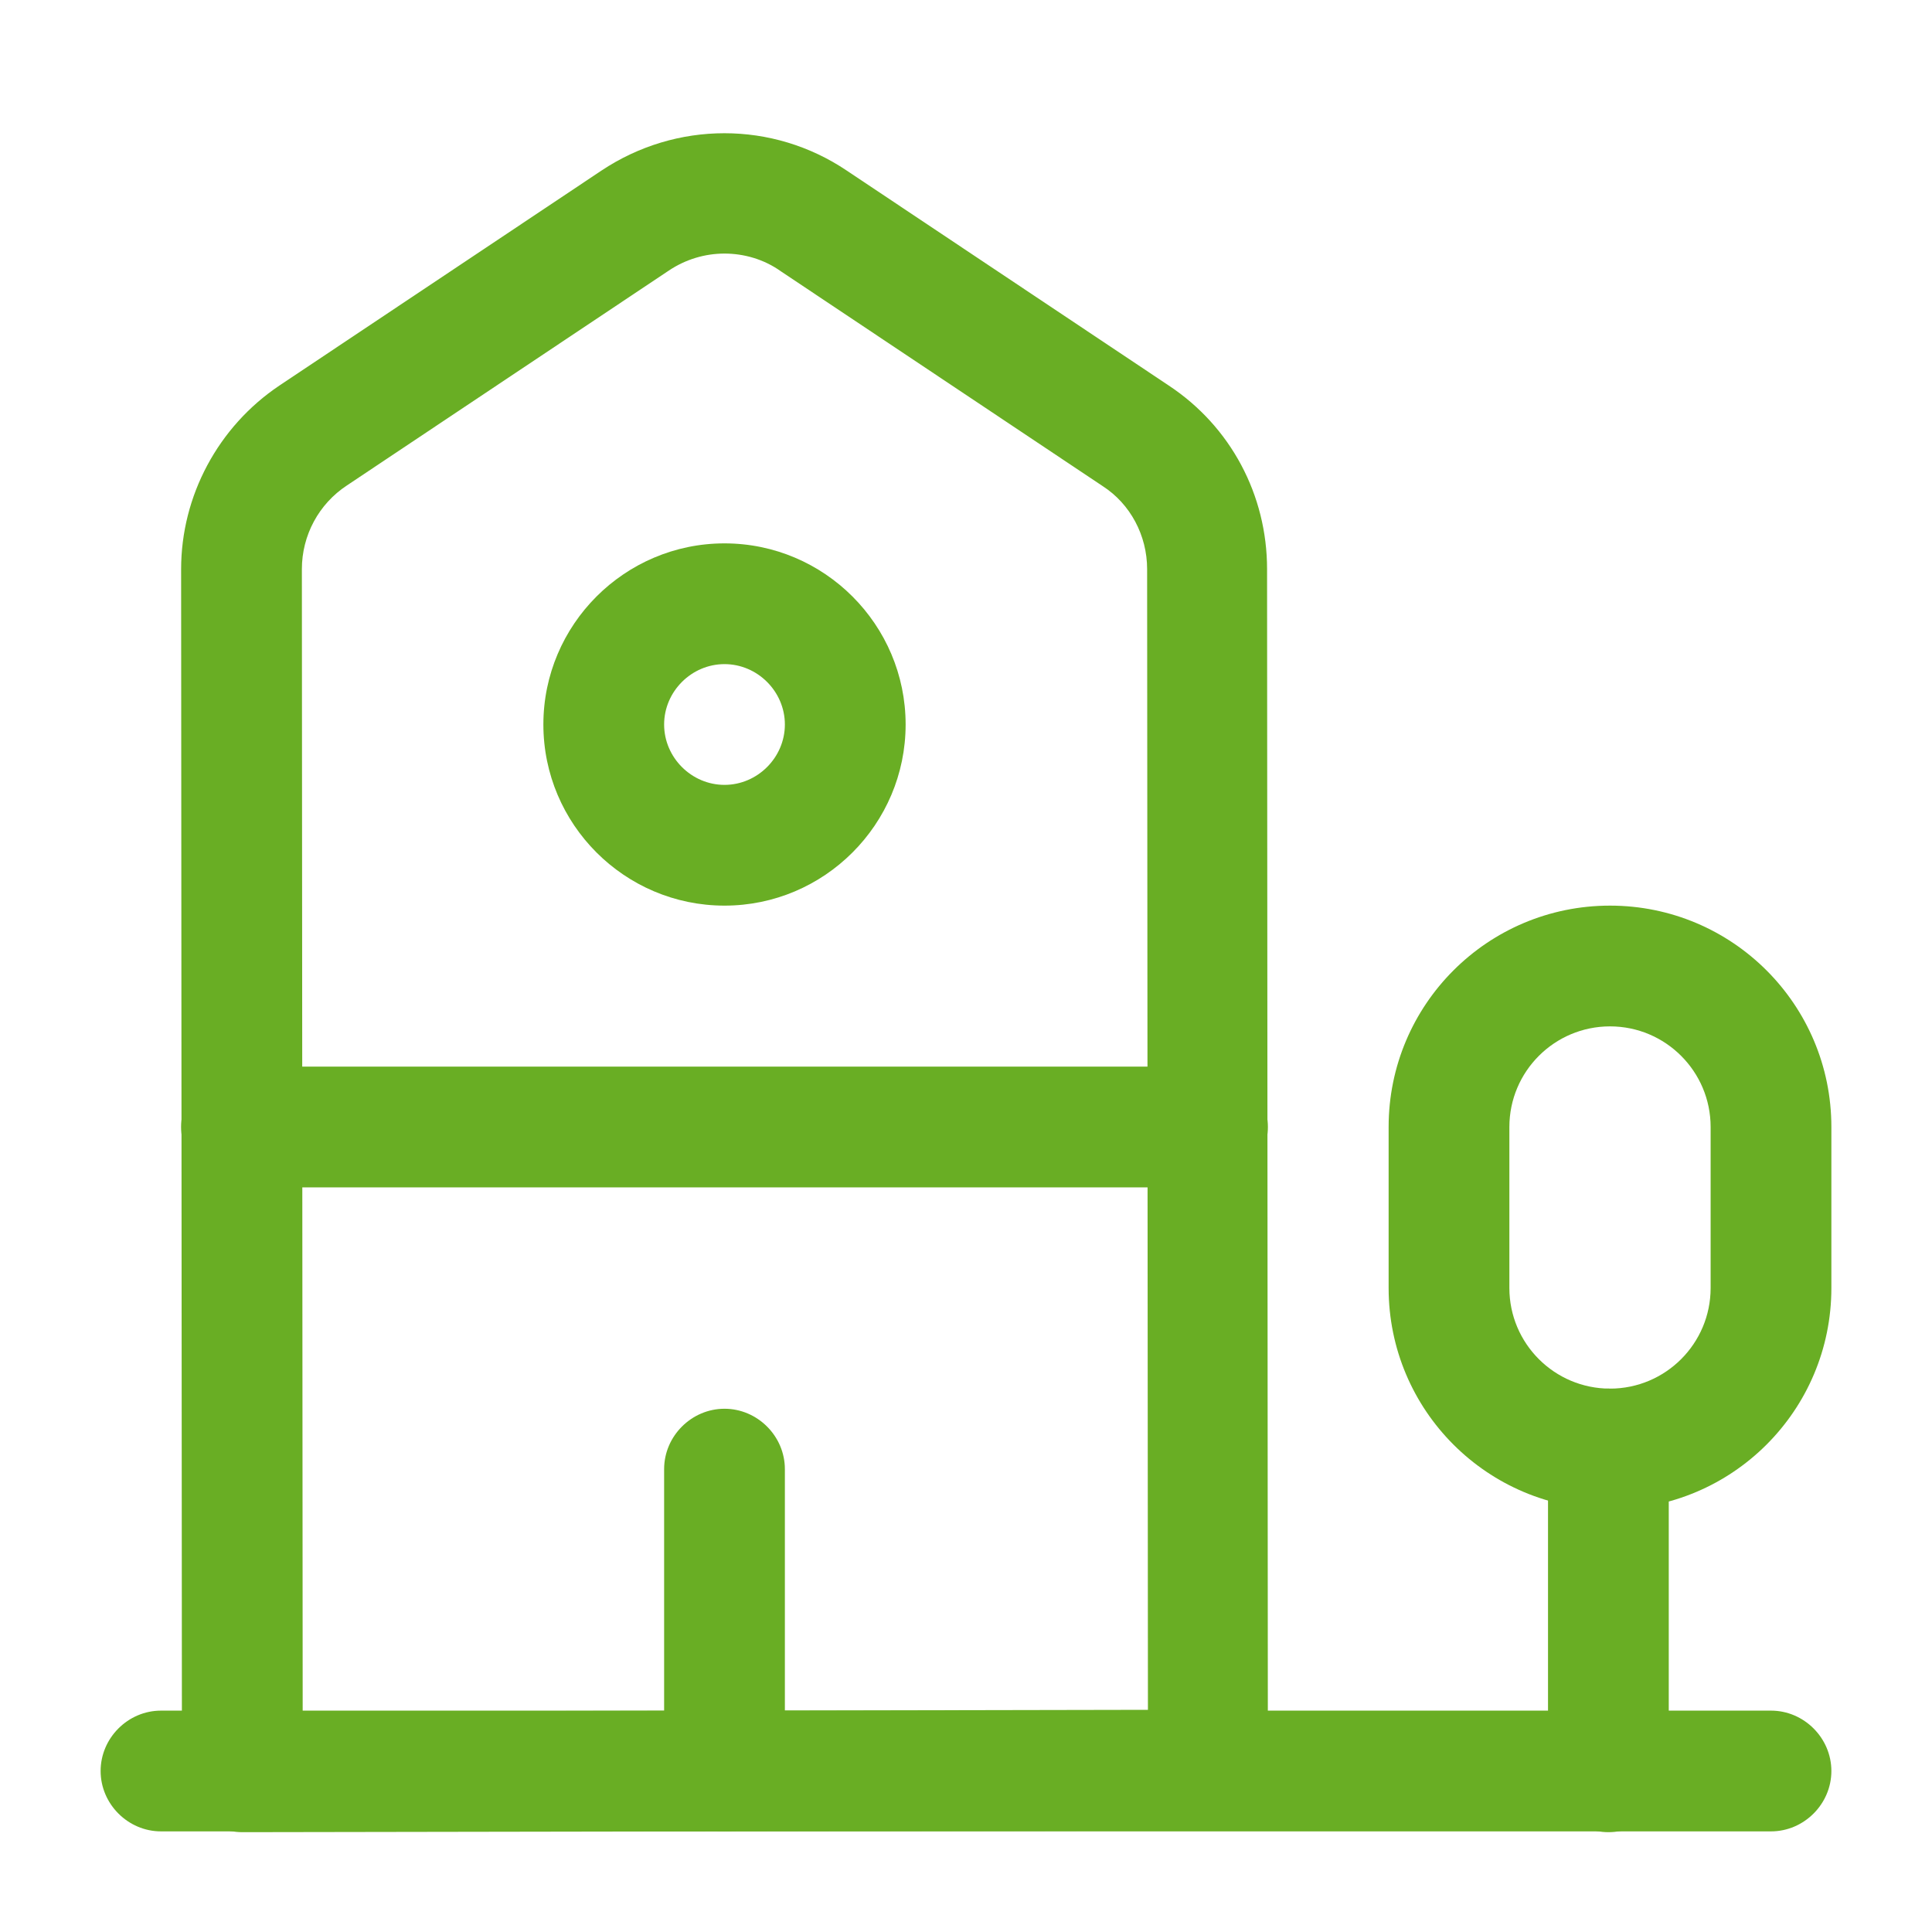 <svg width="60" height="60" viewBox="0 0 60 60" fill="none" xmlns="http://www.w3.org/2000/svg">
<path d="M55 56.875H5C3.975 56.875 3.125 56.025 3.125 55C3.125 53.975 3.975 53.125 5 53.125H55C56.025 53.125 56.875 53.975 56.875 55C56.875 56.025 56.025 56.875 55 56.875Z" fill="#69AE24"/>
<path d="M7.525 56.9C7.025 56.9 6.55 56.7 6.2 56.35C5.85 56 5.65 55.525 5.65 55.025L5.625 17.675C5.625 15.4 6.775 13.25 8.675 11.975L18.675 5.3C21 3.75 24 3.75 26.3 5.3L36.3 11.975C38.225 13.25 39.35 15.375 39.35 17.675L39.375 54.975C39.375 56 38.55 56.85 37.5 56.85L7.525 56.9ZM22.5 7.875C21.9 7.875 21.3 8.05 20.775 8.4L10.775 15.075C9.9 15.65 9.375 16.625 9.375 17.675L9.4 53.15L35.65 53.1L35.625 17.675C35.625 16.625 35.1 15.65 34.25 15.1L24.25 8.425C23.725 8.05 23.1 7.875 22.5 7.875Z" fill="#69AE24"/>
<path d="M49.95 56.9C48.925 56.9 48.075 56.05 48.075 55.025V45C48.075 43.975 48.925 43.125 49.95 43.125C50.975 43.125 51.825 43.975 51.825 45V55.025C51.825 56.05 51 56.9 49.95 56.9Z" fill="#69AE24"/>
<path d="M50 46.875C46.2 46.875 43.125 43.8 43.125 40V35C43.125 31.2 46.2 28.125 50 28.125C53.8 28.125 56.875 31.2 56.875 35V40C56.875 43.8 53.8 46.875 50 46.875ZM50 31.875C48.275 31.875 46.875 33.275 46.875 35V40C46.875 41.725 48.275 43.125 50 43.125C51.725 43.125 53.125 41.725 53.125 40V35C53.125 33.275 51.725 31.875 50 31.875Z" fill="#69AE24"/>
<path d="M37.5 36.875H7.5C6.475 36.875 5.625 36.025 5.625 35C5.625 33.975 6.475 33.125 7.5 33.125H37.5C38.525 33.125 39.375 33.975 39.375 35C39.375 36.025 38.525 36.875 37.5 36.875Z" fill="#69AE24"/>
<path d="M22.5 56.875C21.475 56.875 20.625 56.025 20.625 55V45.625C20.625 44.6 21.475 43.75 22.5 43.75C23.525 43.75 24.375 44.6 24.375 45.625V55C24.375 56.025 23.525 56.875 22.5 56.875Z" fill="#69AE24"/>
<path d="M22.5 28.125C19.4 28.125 16.875 25.6 16.875 22.5C16.875 19.4 19.4 16.875 22.5 16.875C25.6 16.875 28.125 19.4 28.125 22.5C28.125 25.6 25.6 28.125 22.5 28.125ZM22.5 20.625C21.475 20.625 20.625 21.475 20.625 22.5C20.625 23.525 21.475 24.375 22.5 24.375C23.525 24.375 24.375 23.525 24.375 22.5C24.375 21.475 23.525 20.625 22.5 20.625Z" fill="#69AE24"/>
</svg>
